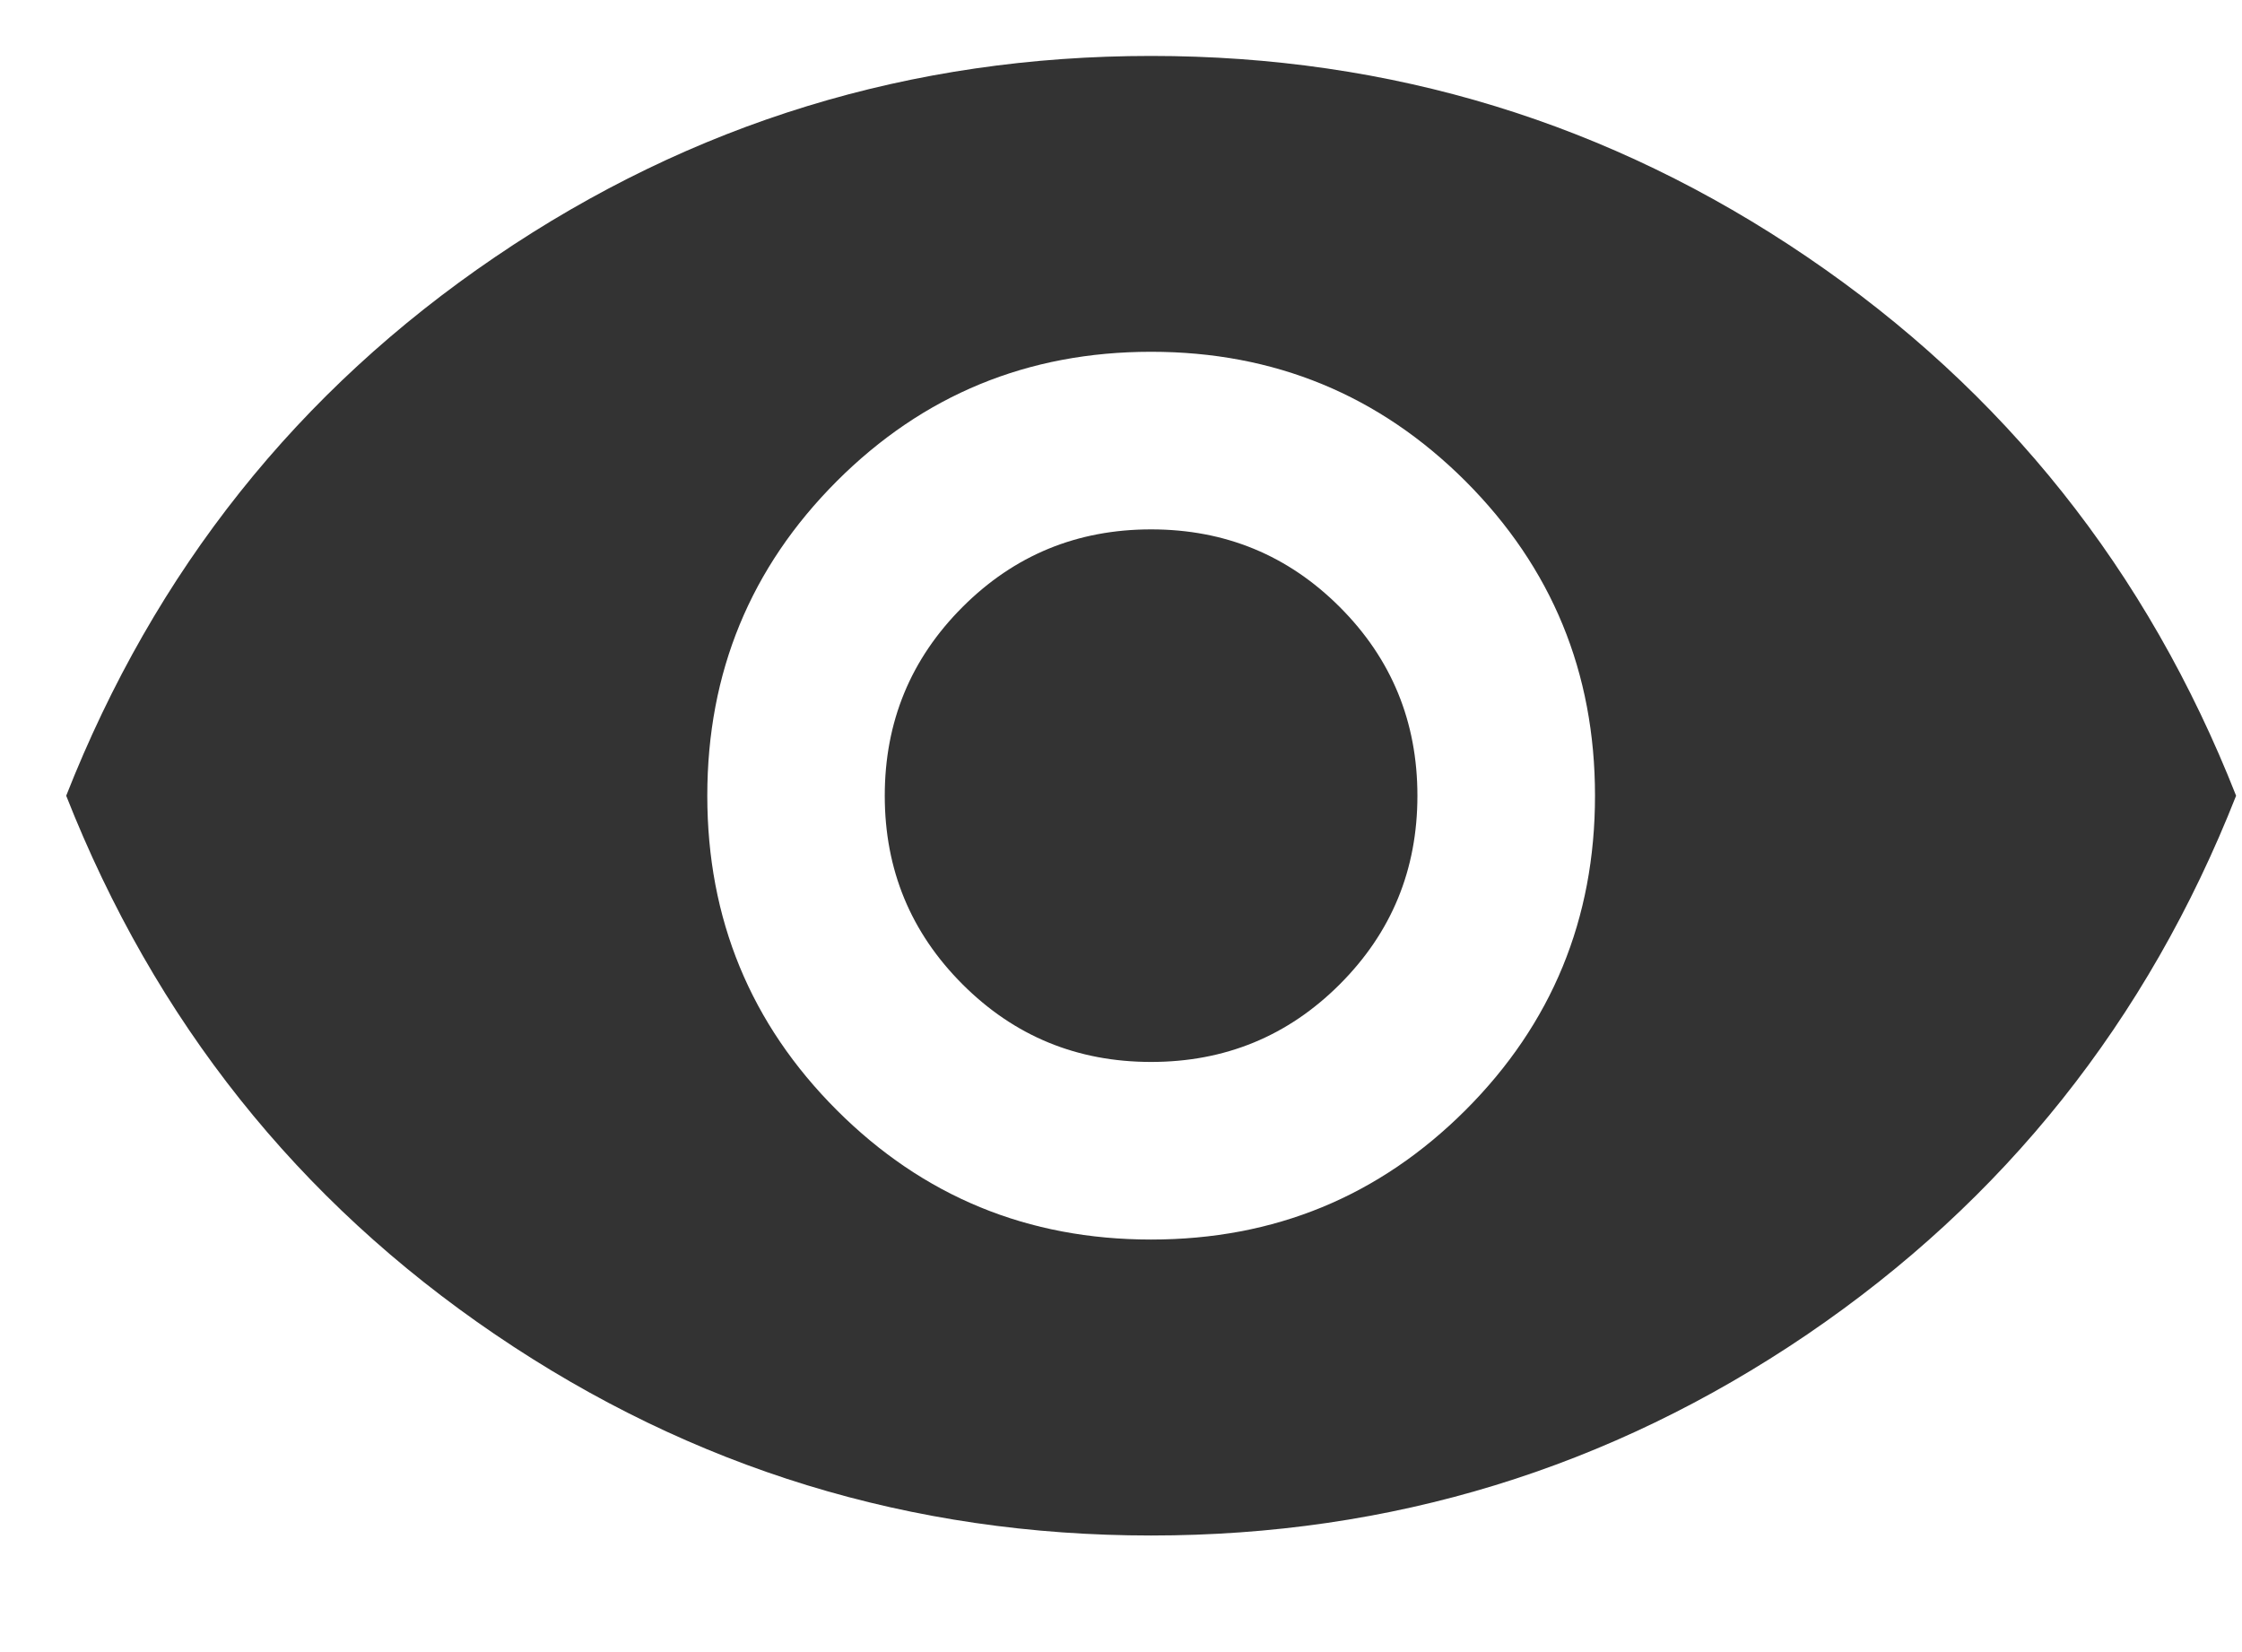 <svg width="19" height="14" viewBox="0 0 19 14" fill="none" xmlns="http://www.w3.org/2000/svg">
<path d="M9.755 10.504C10.8 10.504 11.688 10.138 12.42 9.407C13.151 8.676 13.517 7.787 13.517 6.743C13.517 5.698 13.151 4.81 12.42 4.078C11.688 3.347 10.8 2.981 9.755 2.981C8.71 2.981 7.822 3.347 7.091 4.078C6.36 4.81 5.994 5.698 5.994 6.743C5.994 7.787 6.36 8.676 7.091 9.407C7.822 10.138 8.71 10.504 9.755 10.504ZM9.755 8.999C9.128 8.999 8.596 8.78 8.157 8.341C7.718 7.902 7.498 7.37 7.498 6.743C7.498 6.116 7.718 5.583 8.157 5.144C8.596 4.705 9.128 4.486 9.755 4.486C10.382 4.486 10.915 4.705 11.354 5.144C11.793 5.583 12.012 6.116 12.012 6.743C12.012 7.37 11.793 7.902 11.354 8.341C10.915 8.78 10.382 8.999 9.755 8.999ZM9.755 13.012C7.721 13.012 5.869 12.444 4.197 11.309C2.525 10.173 1.313 8.651 0.561 6.743C1.313 4.834 2.525 3.312 4.197 2.177C5.869 1.041 7.721 0.474 9.755 0.474C11.789 0.474 13.642 1.041 15.314 2.177C16.985 3.312 18.198 4.834 18.95 6.743C18.198 8.651 16.985 10.173 15.314 11.309C13.642 12.444 11.789 13.012 9.755 13.012Z" fill="#333333"/>
</svg>

